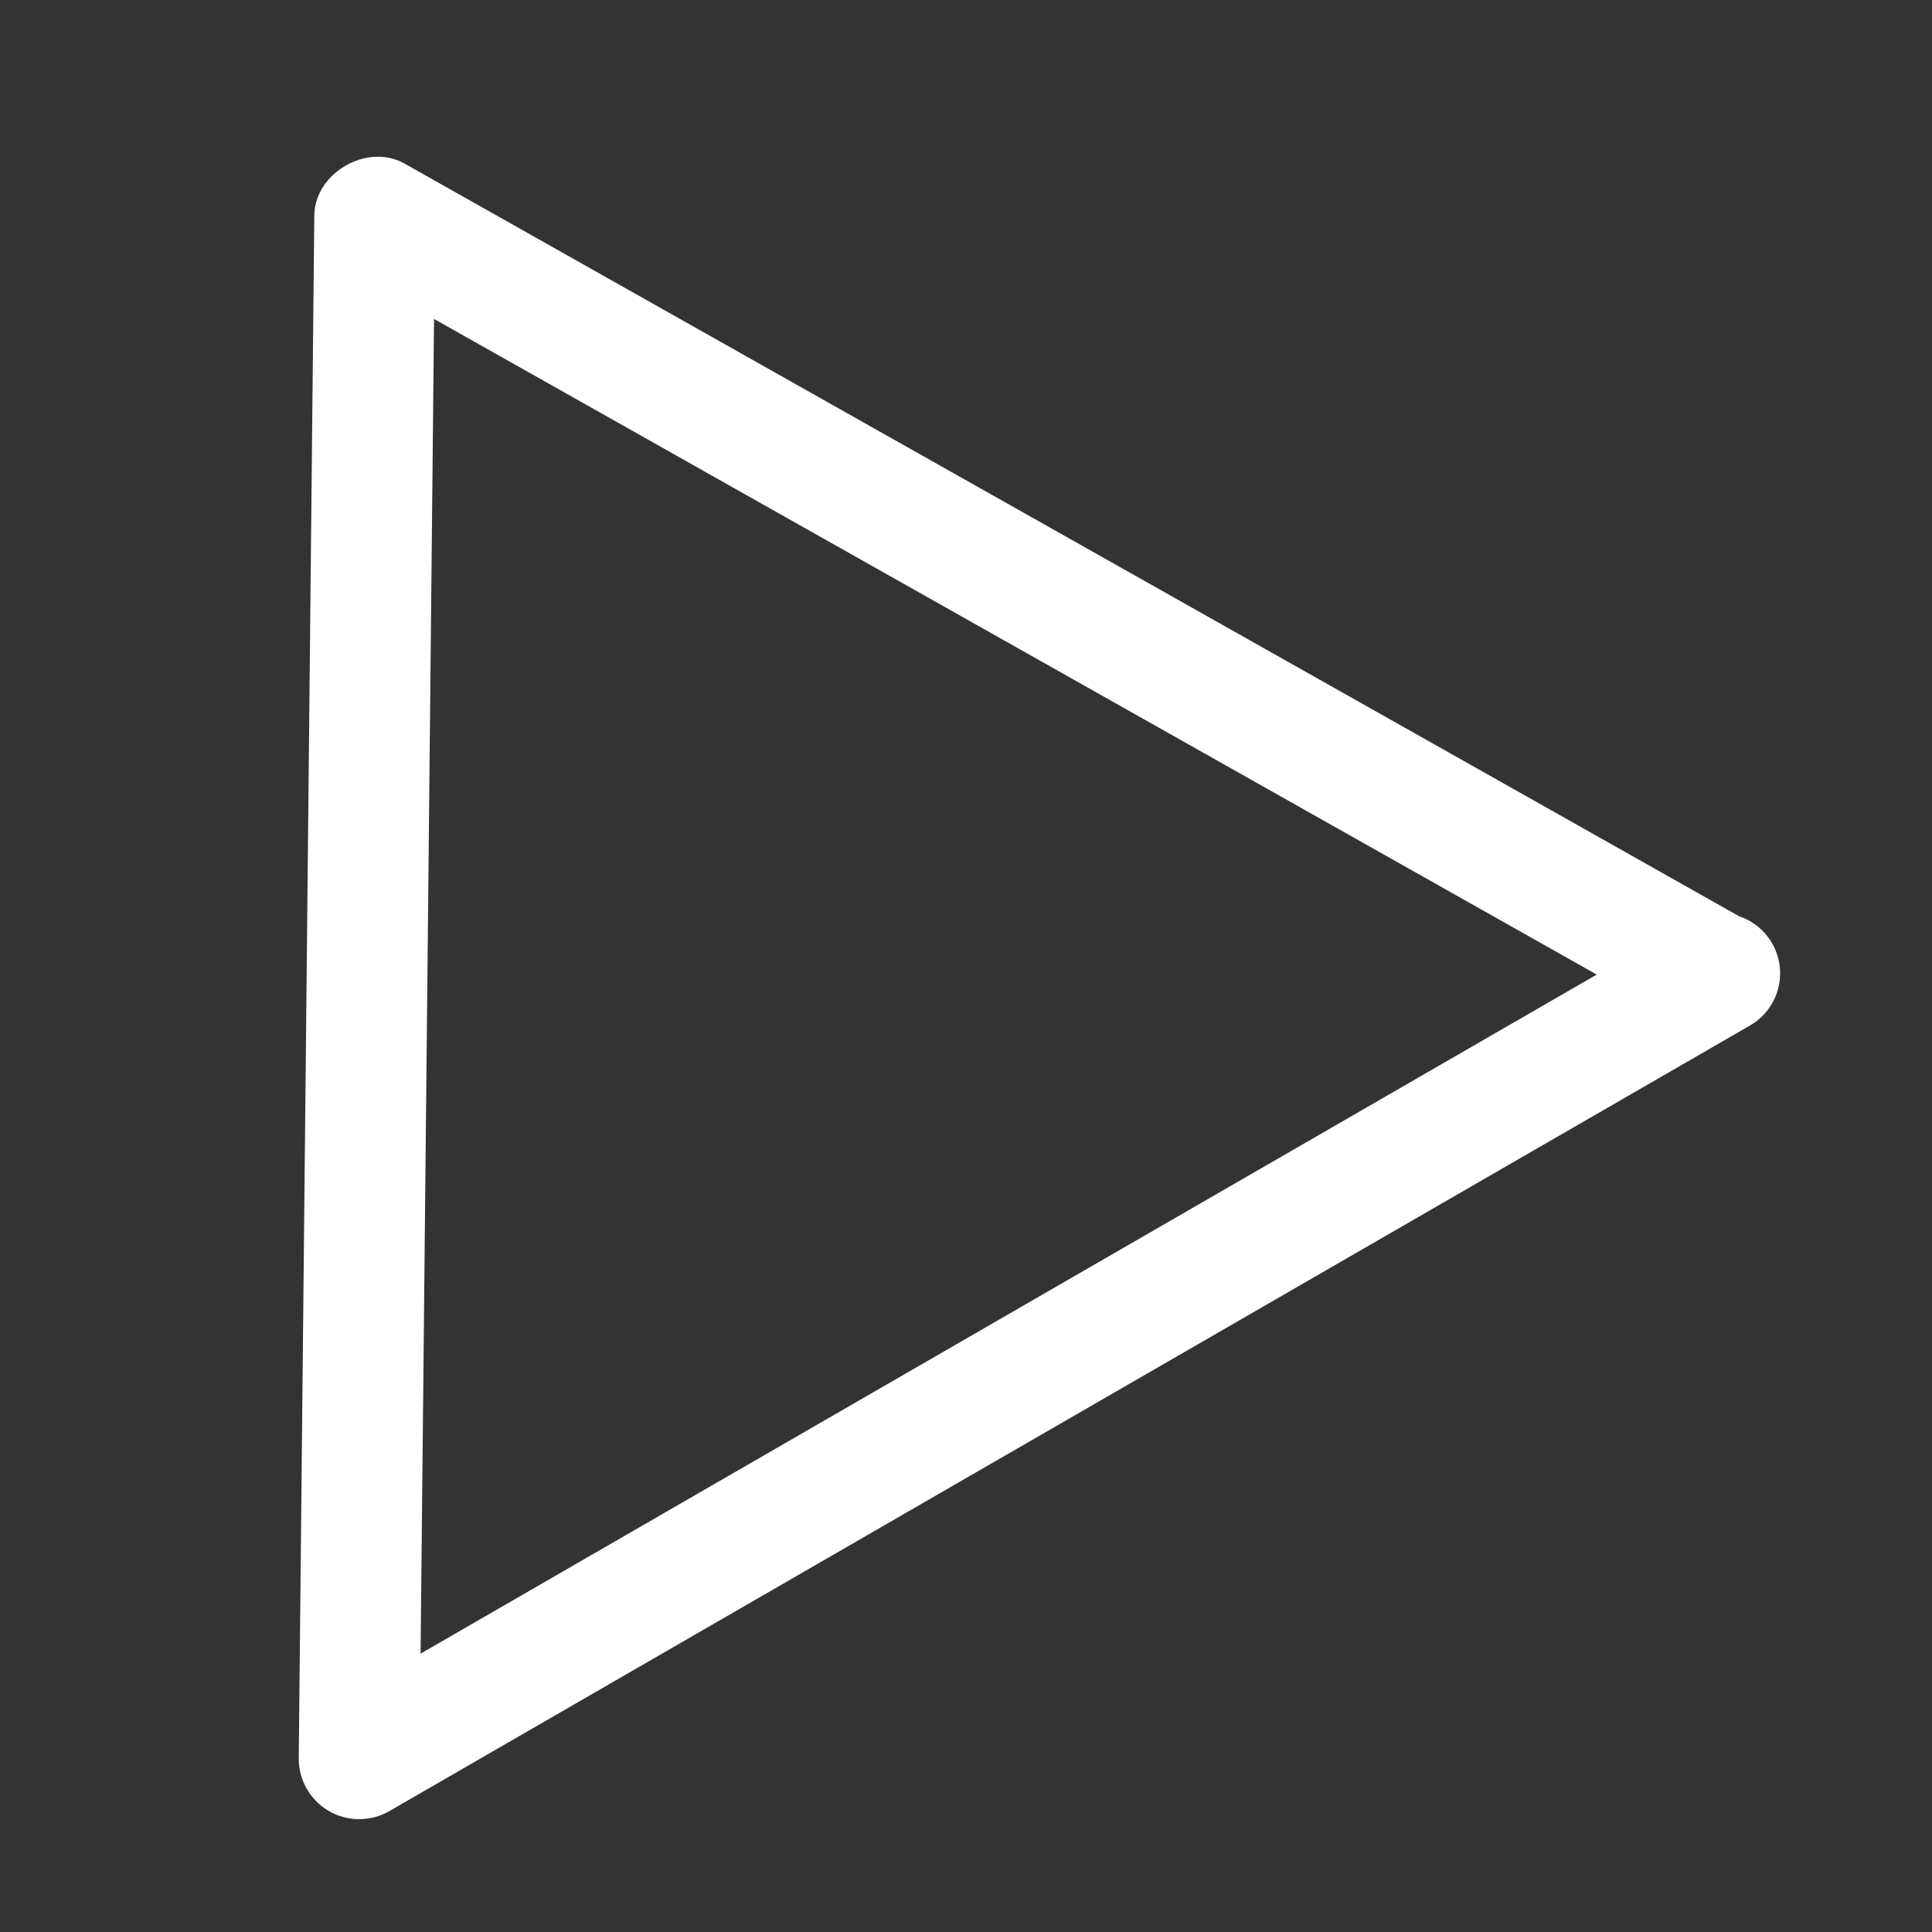 <svg xmlns="http://www.w3.org/2000/svg" xmlns:xlink="http://www.w3.org/1999/xlink" fill="none" version="1.1" width="30" height="30" viewBox="0 0 30 30"><rect x="0" y="0" width="30" height="30" fill="#333333" stroke="none"/><defs><clipPath id="master_svg0_83_2022"><rect x="0" y="0" width="30" height="30" rx="0"/></clipPath></defs><g clip-path="url(#master_svg0_83_2022)"><g transform="matrix(0.866,-0.5,0.5,0.866,-5.371,-1.776)"><path d="M19.331,31.602C19.325,31.603,19.318,31.603,19.312,31.602L-5.063,31.602C-5.399,31.601,-5.71,31.421,-5.877,31.129C-6.043,30.836,-6.041,30.477,-5.87,30.187L6.317,9.562C6.654,8.992,7.593,8.992,7.932,9.562L20.036,30.047C20.28,30.323,20.339,30.717,20.187,31.053C20.035,31.388,19.7,31.604,19.331,31.602ZM-3.42,29.727L17.669,29.727L7.124,11.883L-3.42,29.727Z" fill="#FFFFFF" fill-opacity="1" style="mix-blend-mode:passthrough"/></g></g></svg>